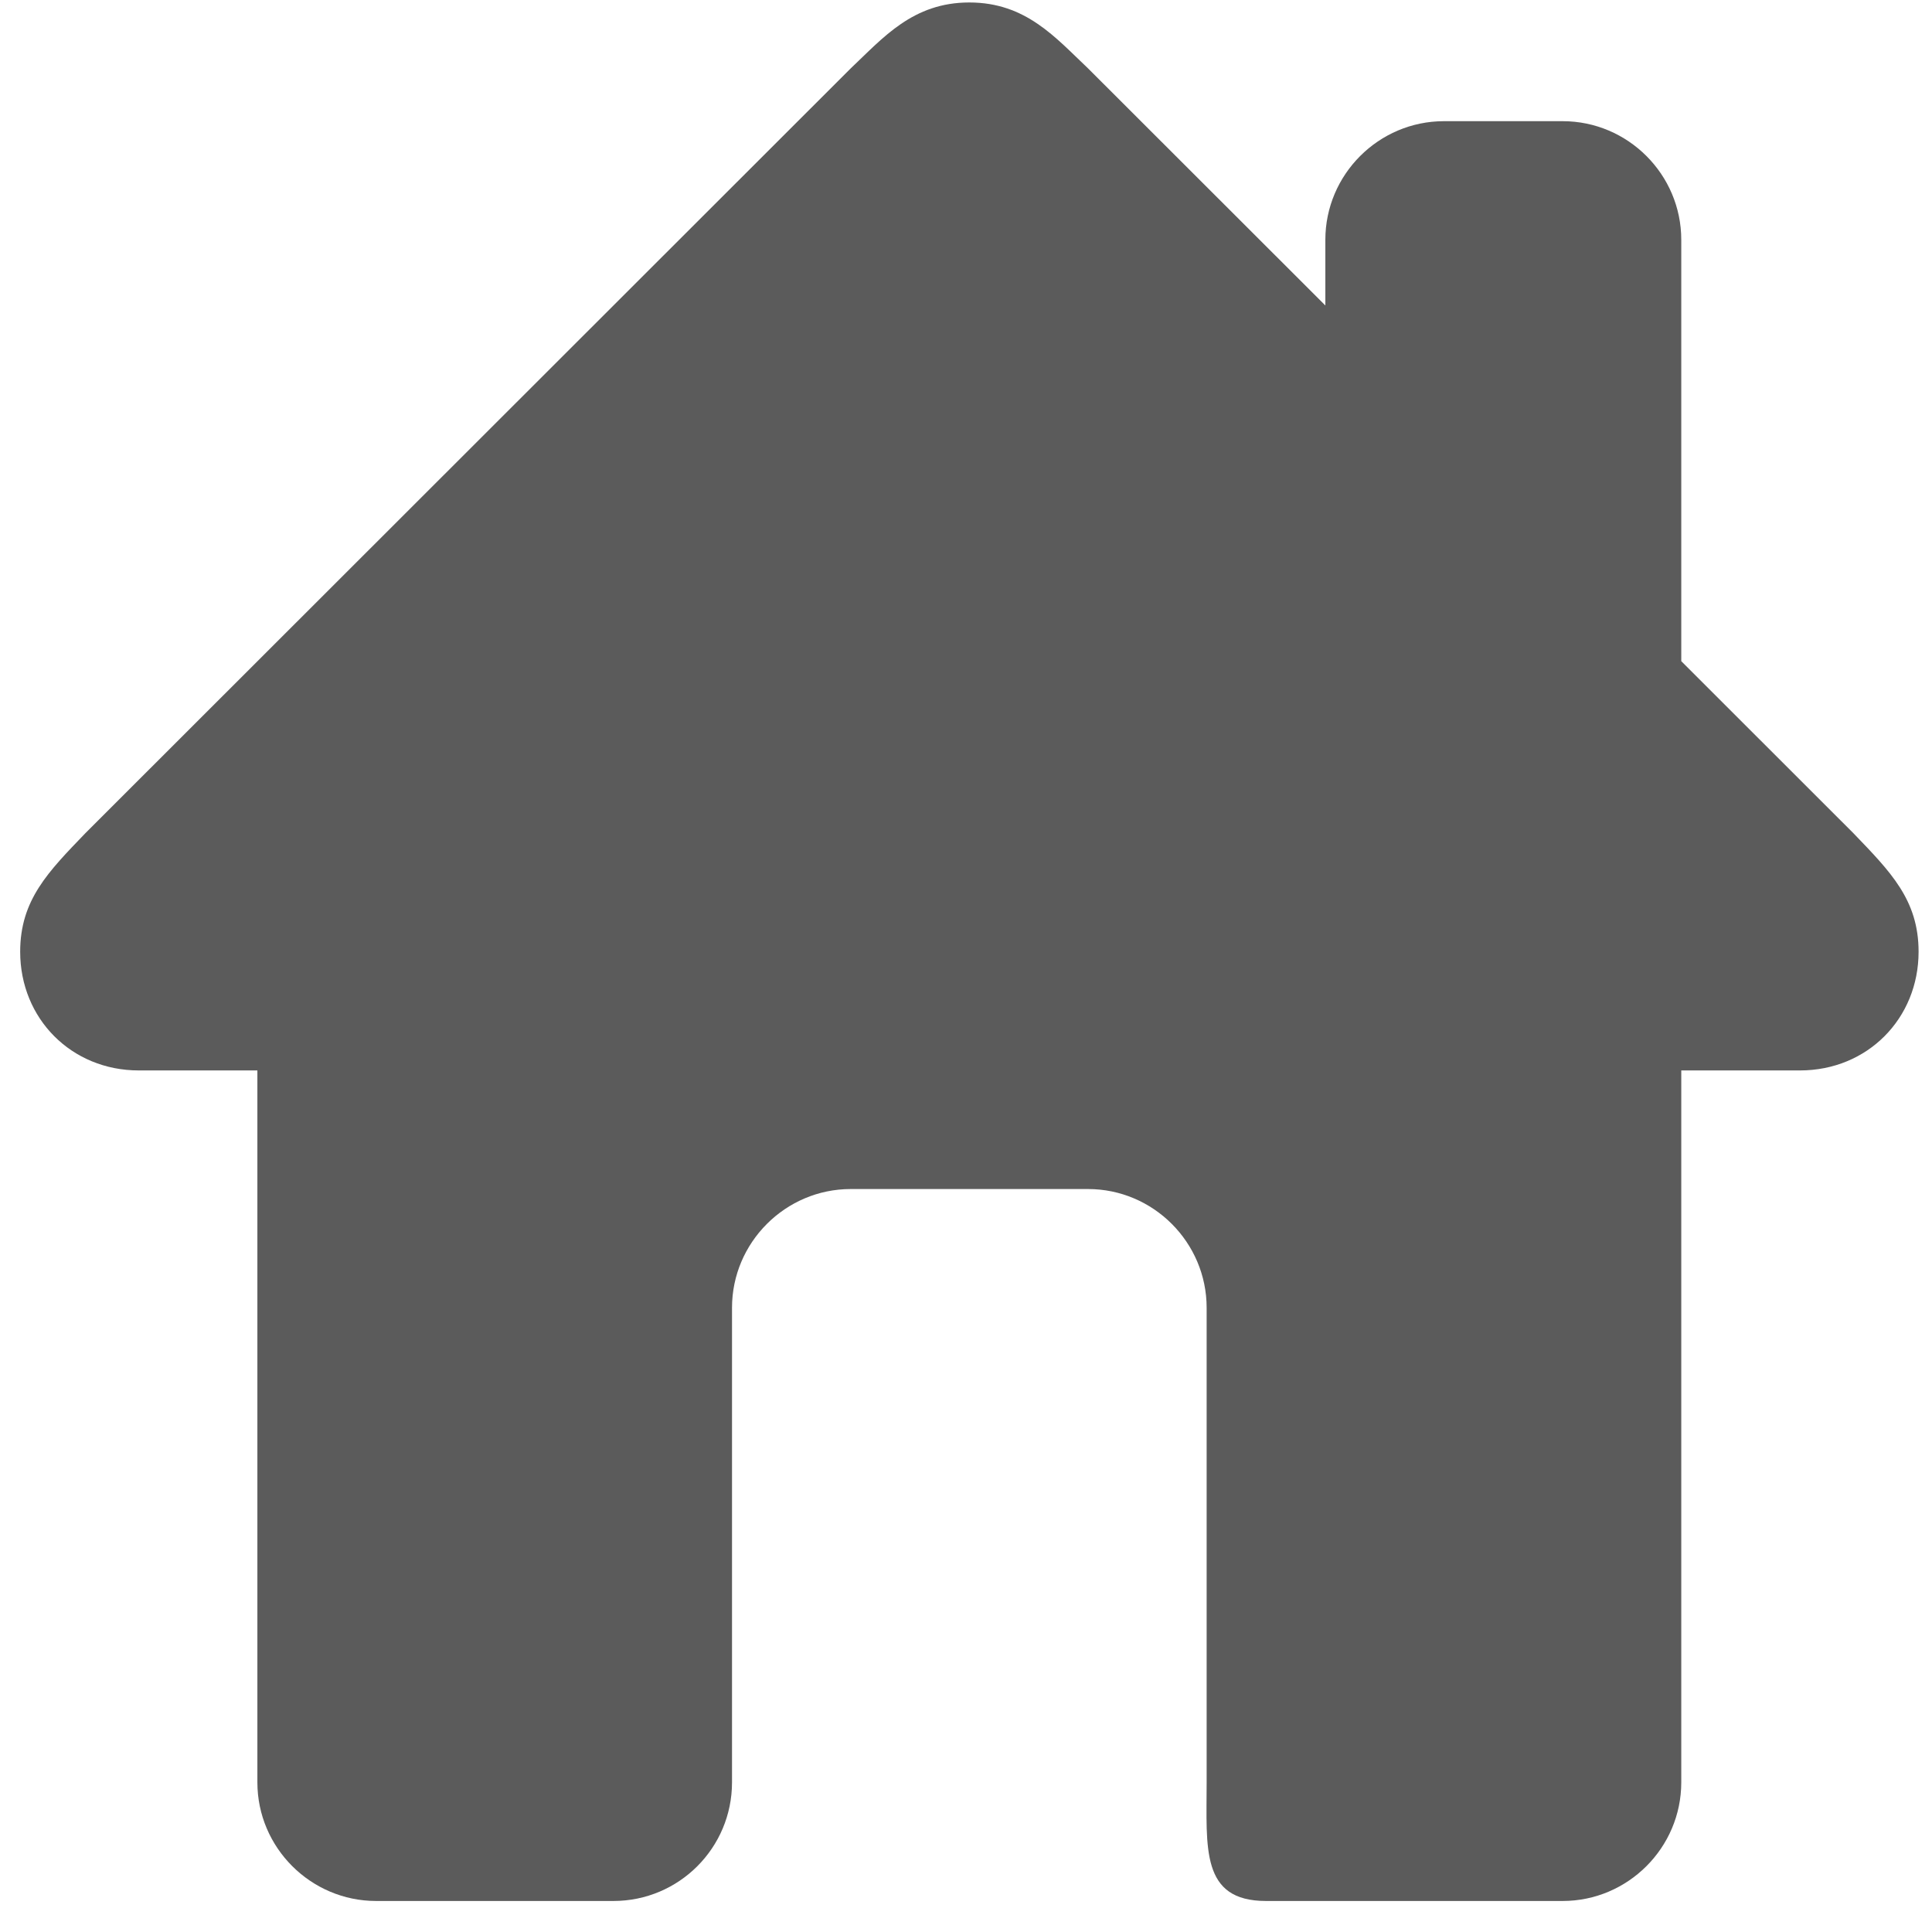 <svg width="18" height="18" viewBox="0 0 18 18" fill="none" xmlns="http://www.w3.org/2000/svg">
<path d="M17.267 7.762L15.664 6.16V2.234C15.664 1.626 15.167 1.129 14.559 1.129H13.453C12.845 1.129 12.348 1.626 12.348 2.234V2.846L10.137 0.637C9.835 0.352 9.559 0.023 9.031 0.023C8.504 0.023 8.228 0.352 7.926 0.637L0.796 7.762C0.451 8.121 0.188 8.383 0.188 8.867C0.188 9.49 0.665 9.973 1.293 9.973H2.398V16.606C2.398 17.214 2.896 17.711 3.504 17.711H5.715C6.326 17.711 6.82 17.216 6.82 16.606V12.184C6.82 11.576 7.318 11.078 7.926 11.078H10.137C10.745 11.078 11.242 11.576 11.242 12.184V16.606C11.242 17.216 11.185 17.711 11.795 17.711H14.559C15.167 17.711 15.664 17.214 15.664 16.606V9.973H16.77C17.398 9.973 17.875 9.49 17.875 8.867C17.875 8.383 17.612 8.121 17.267 7.762Z" fill="#5B5B5B"/>
</svg>
